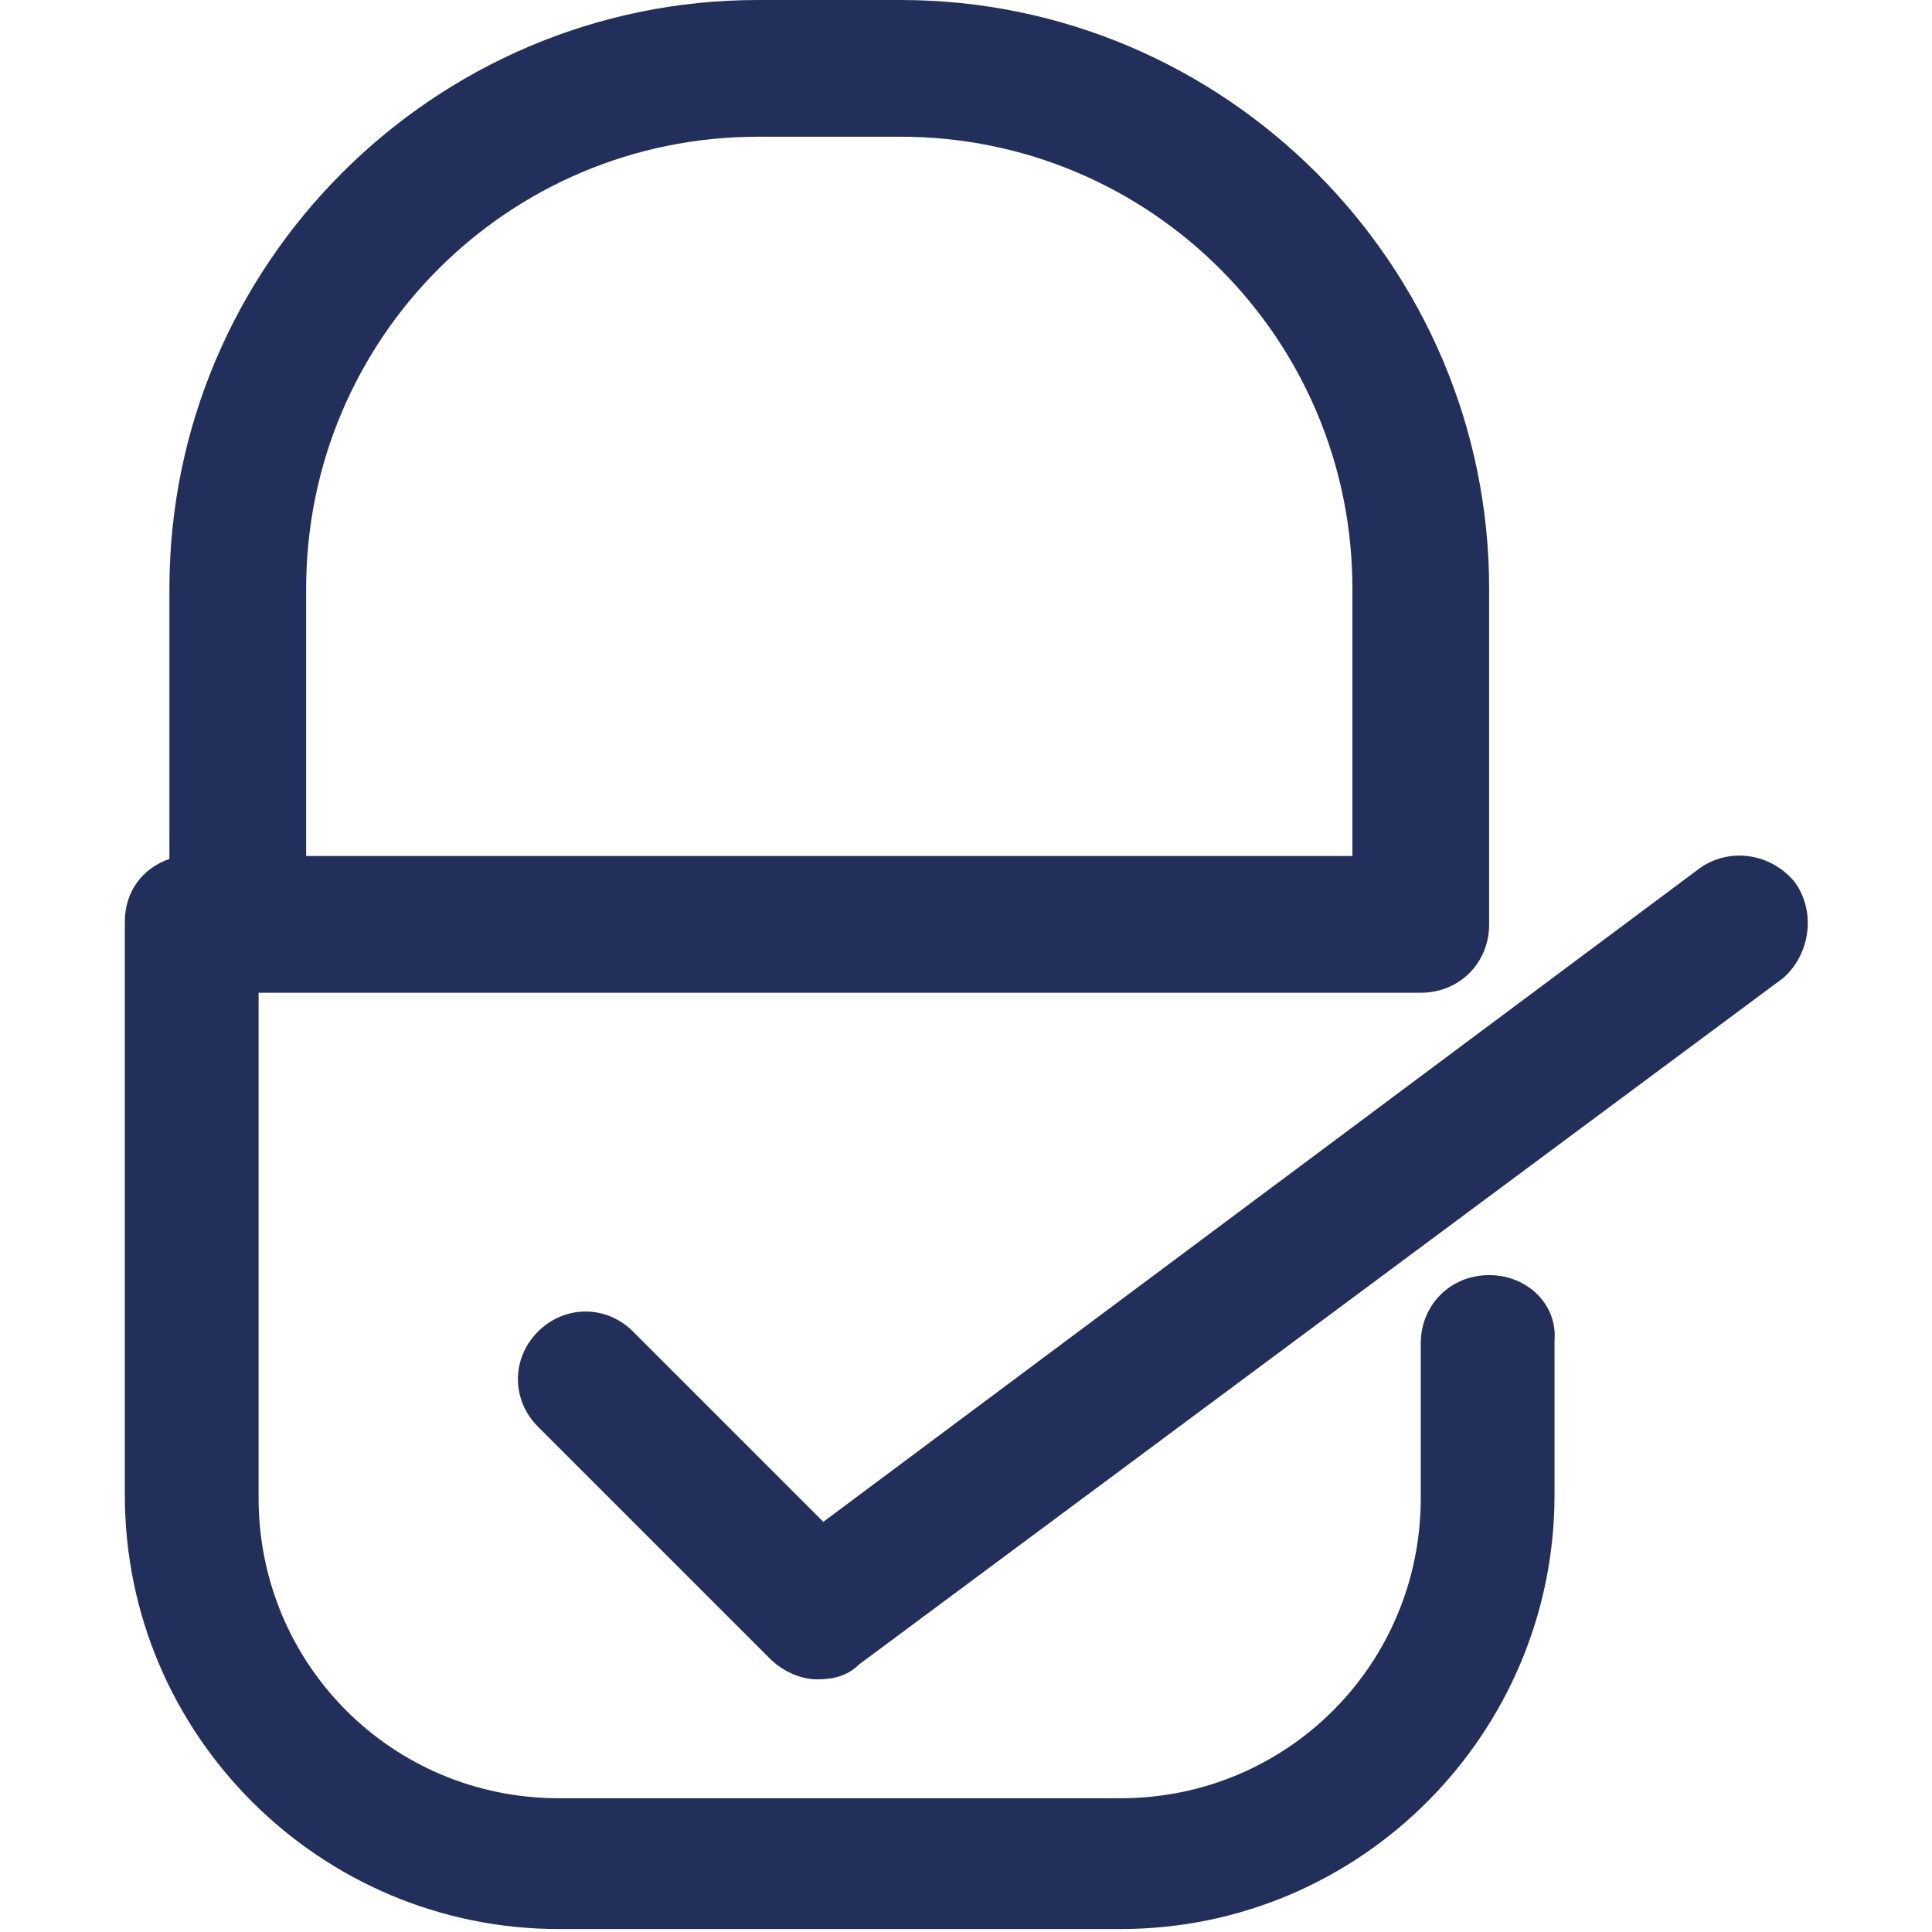 <?xml version="1.0" encoding="utf-8"?>
<!-- Generator: Adobe Illustrator 25.2.0, SVG Export Plug-In . SVG Version: 6.00 Build 0)  -->
<svg version="1.1" id="Layer_1" xmlns="http://www.w3.org/2000/svg" xmlns:xlink="http://www.w3.org/1999/xlink" x="0px" y="0px"
	 viewBox="0 0 65 65" style="enable-background:new 0 0 65 65;" xml:space="preserve">
<style type="text/css">
	.st0{fill:#222F5A;}
</style>
<g>
	<path class="st0" d="M50.1,42.9c-1.3,0-2.3,1-2.3,2.3v5.2c0,5.6-4.5,10.1-10.1,10.1H18.8c-5.6,0-10.1-4.5-10.1-10.1v-17h39.1
		c1.3,0,2.3-1,2.3-2.3V19.8C50.1,8.9,41.2,0,30.3,0h-4.8C14.6,0,5.7,8.9,5.7,19.8v9.1C4.8,29.2,4.2,30,4.2,31v19.3
		c0,8.1,6.6,14.6,14.6,14.6h18.9c8.1,0,14.6-6.6,14.6-14.6v-5.2C52.4,43.9,51.4,42.9,50.1,42.9z M10.3,19.8
		c0-8.4,6.8-15.2,15.2-15.2h4.8c8.4,0,15.2,6.8,15.2,15.2v9H10.3V19.8z"/>
	<path class="st0" d="M60.4,29.7c-0.8-1-2.2-1.2-3.2-0.5l-29.5,22l-6.4-6.4c-0.9-0.9-2.3-0.9-3.2,0c-0.9,0.9-0.9,2.3,0,3.2l7.8,7.8
		c0.4,0.4,1,0.7,1.6,0.7c0.5,0,1-0.1,1.4-0.5L60,32.9C60.9,32.1,61.1,30.7,60.4,29.7z"/>
</g>
</svg>
